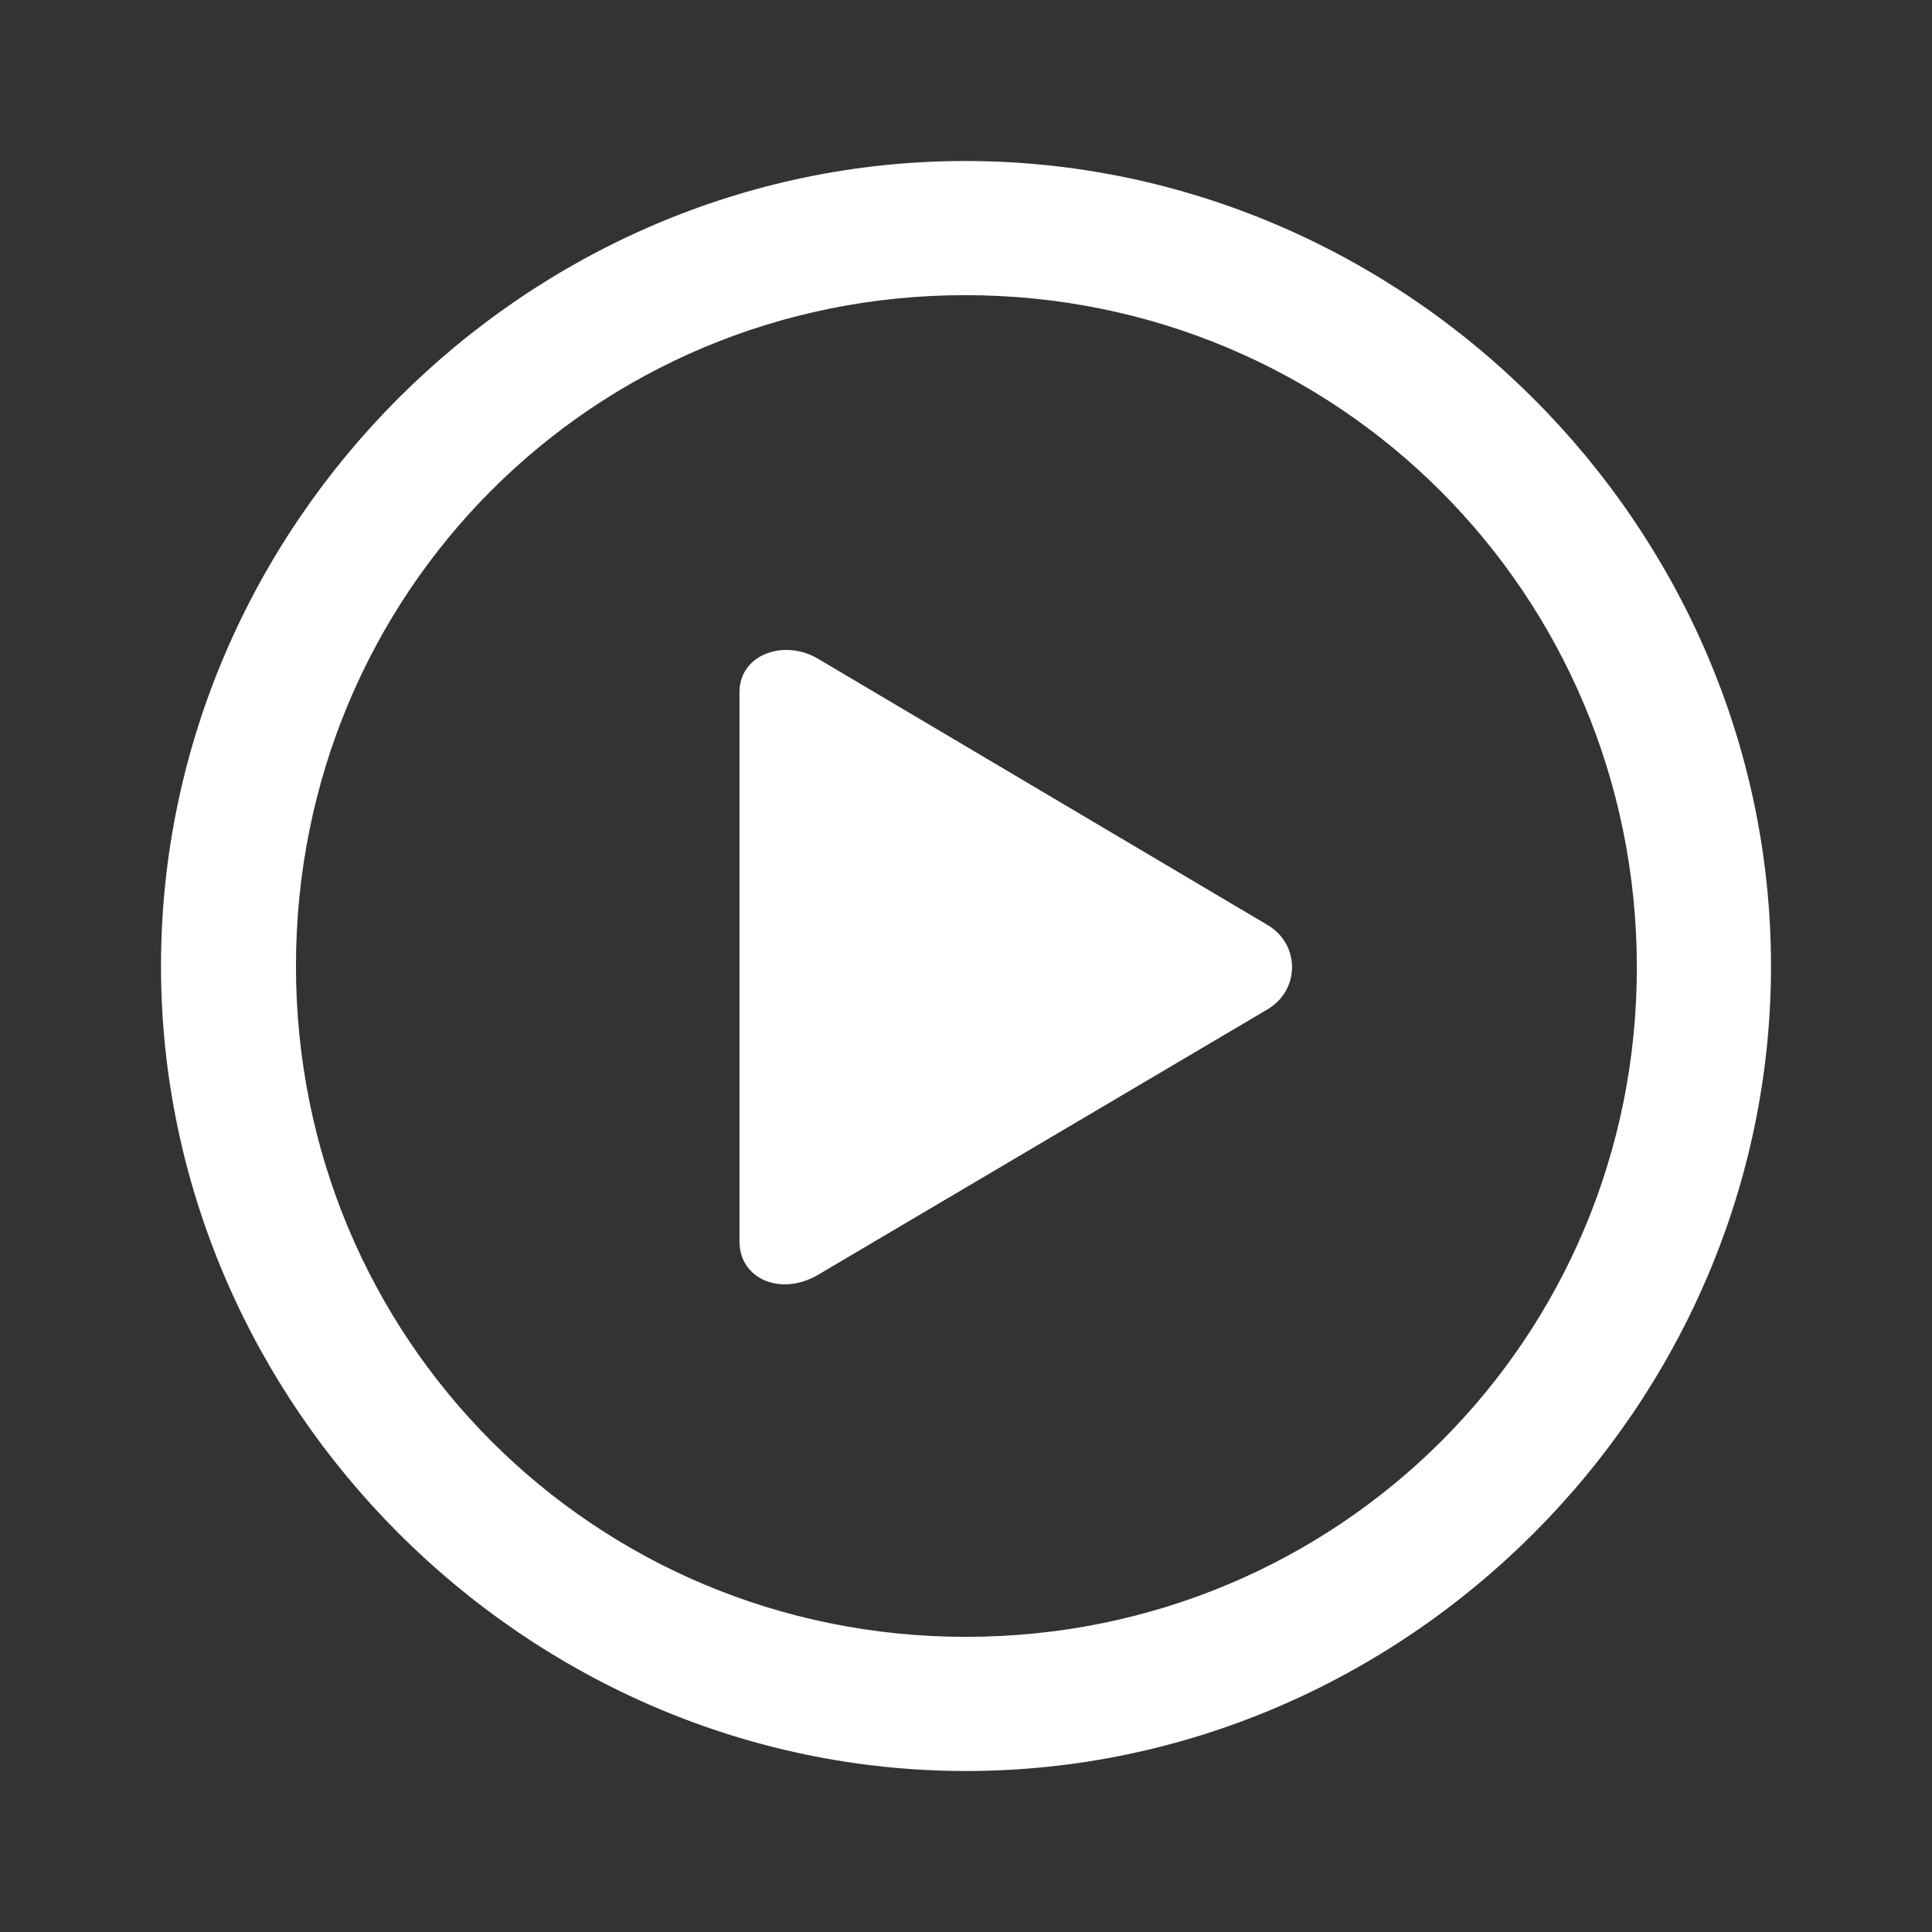 <svg width="48" height="48" viewBox="0 0 48 48" fill="none" xmlns="http://www.w3.org/2000/svg">
<rect x="0" y="0" width="48" height="48" fill="#333333" stroke="none"/>
<path d="M24 44C34.941 44 44 34.922 44 24C44 13.059 34.922 4 23.98 4C13.059 4 4 13.059 4 24C4 34.922 13.078 44 24 44ZM24 40.667C14.745 40.667 7.353 33.255 7.353 24C7.353 14.745 14.726 7.333 23.98 7.333C33.235 7.333 40.647 14.745 40.667 24C40.686 33.255 33.255 40.667 24 40.667ZM31.49 25.078C32.314 24.588 32.294 23.451 31.49 22.98L20.333 16.372C19.49 15.863 18.372 16.255 18.372 17.196V30.843C18.372 31.784 19.412 32.216 20.333 31.667L31.49 25.078Z" fill="white"/>
</svg>
